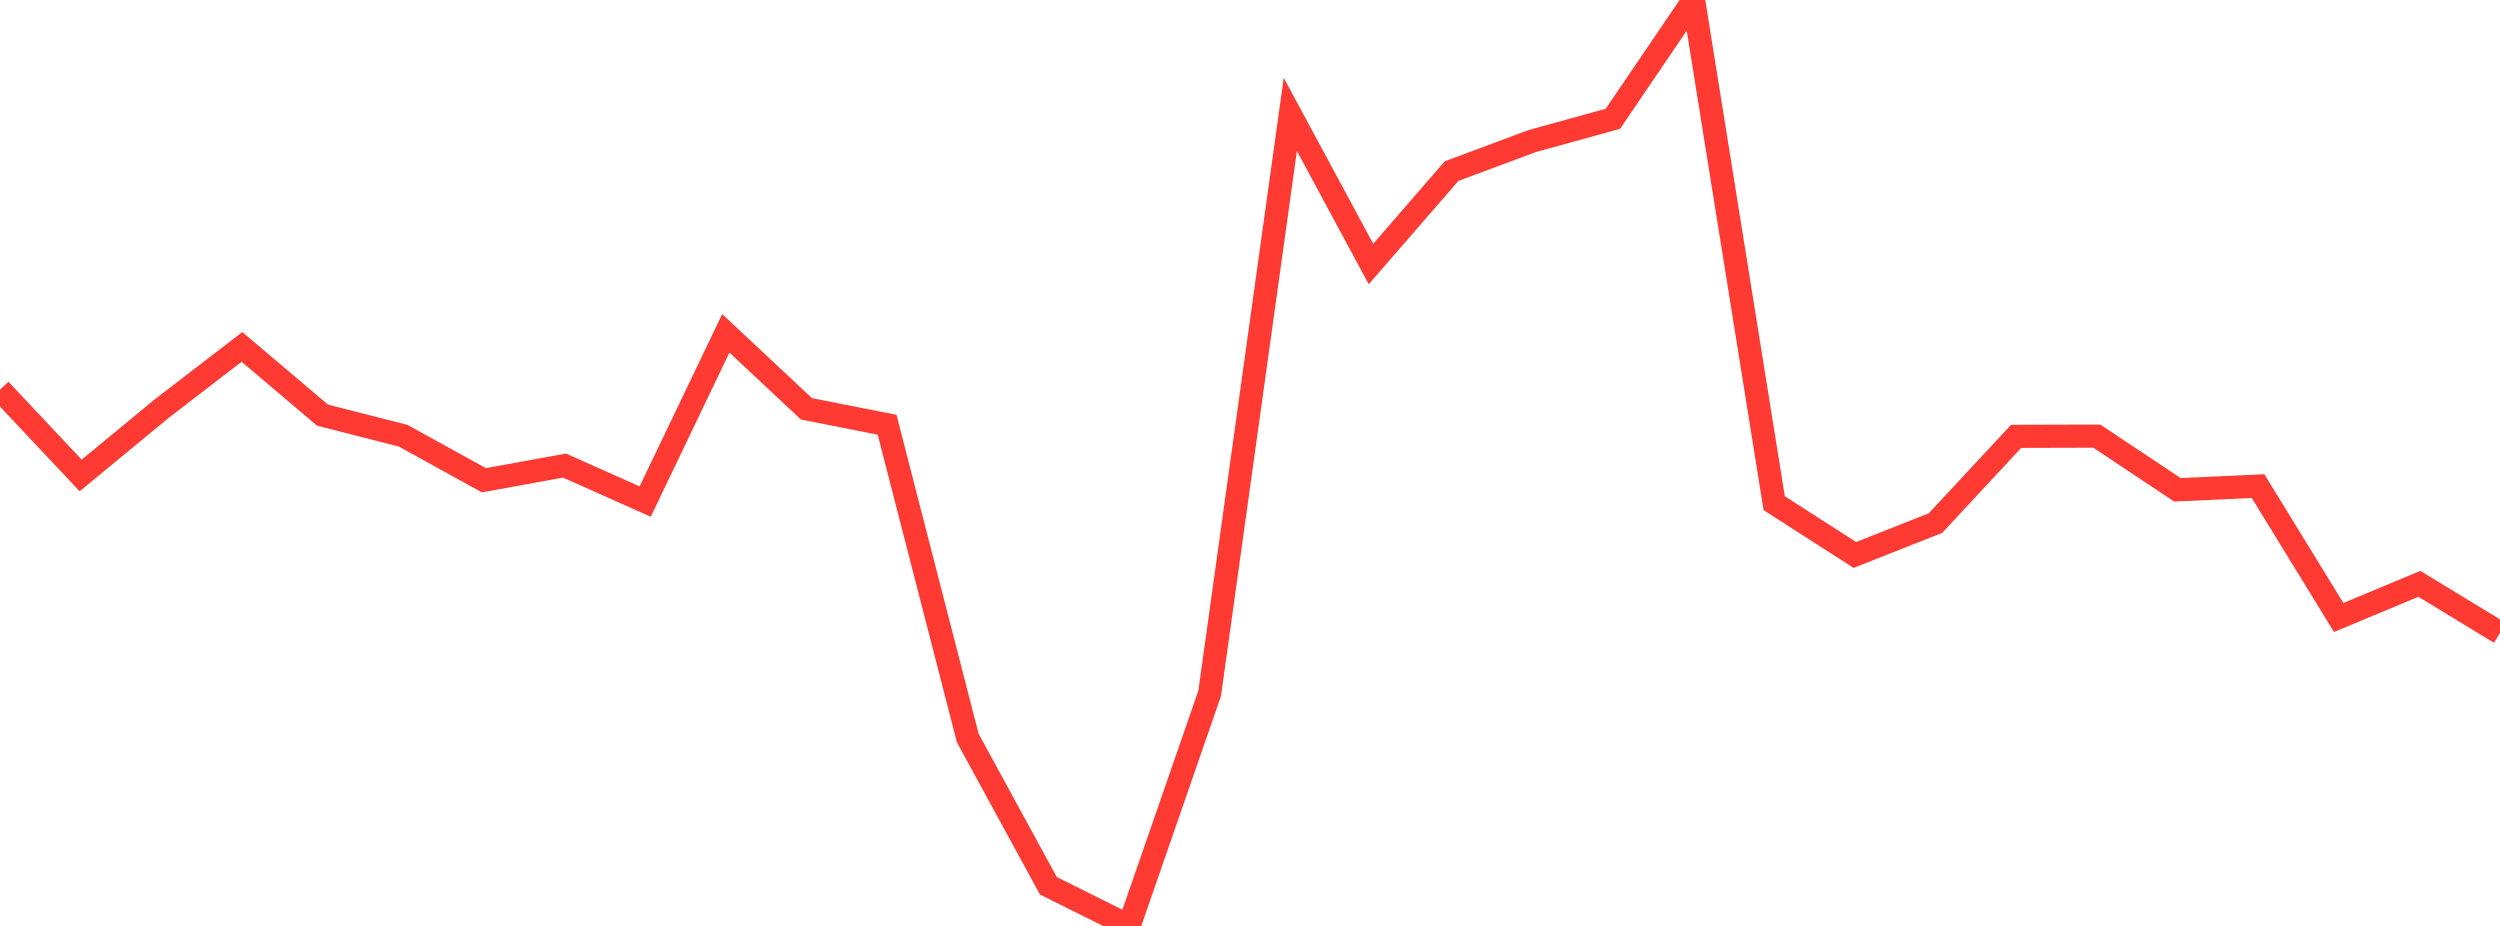 <?xml version="1.0" standalone="no"?>
<!DOCTYPE svg PUBLIC "-//W3C//DTD SVG 1.1//EN" "http://www.w3.org/Graphics/SVG/1.1/DTD/svg11.dtd">

<svg width="135" height="50" viewBox="0 0 135 50" preserveAspectRatio="none" 
  xmlns="http://www.w3.org/2000/svg"
  xmlns:xlink="http://www.w3.org/1999/xlink">


<polyline points="0.0, 21.042 4.355, 25.675 8.71, 22.083 13.065, 18.733 17.419, 22.419 21.774, 23.53 26.129, 25.934 30.484, 25.141 34.839, 27.085 39.194, 18 43.548, 22.077 47.903, 22.937 52.258, 39.852 56.613, 47.833 60.968, 50.0 65.323, 37.441 69.677, 6.177 74.032, 14.256 78.387, 9.239 82.742, 7.616 87.097, 6.414 91.452, 0.0 95.806, 27.172 100.161, 29.967 104.516, 28.247 108.871, 23.563 113.226, 23.551 117.581, 26.45 121.935, 26.25 126.29, 33.345 130.645, 31.527 135.0, 34.177" fill="none" stroke="#ff3a33" stroke-width="1.25"/>

</svg>